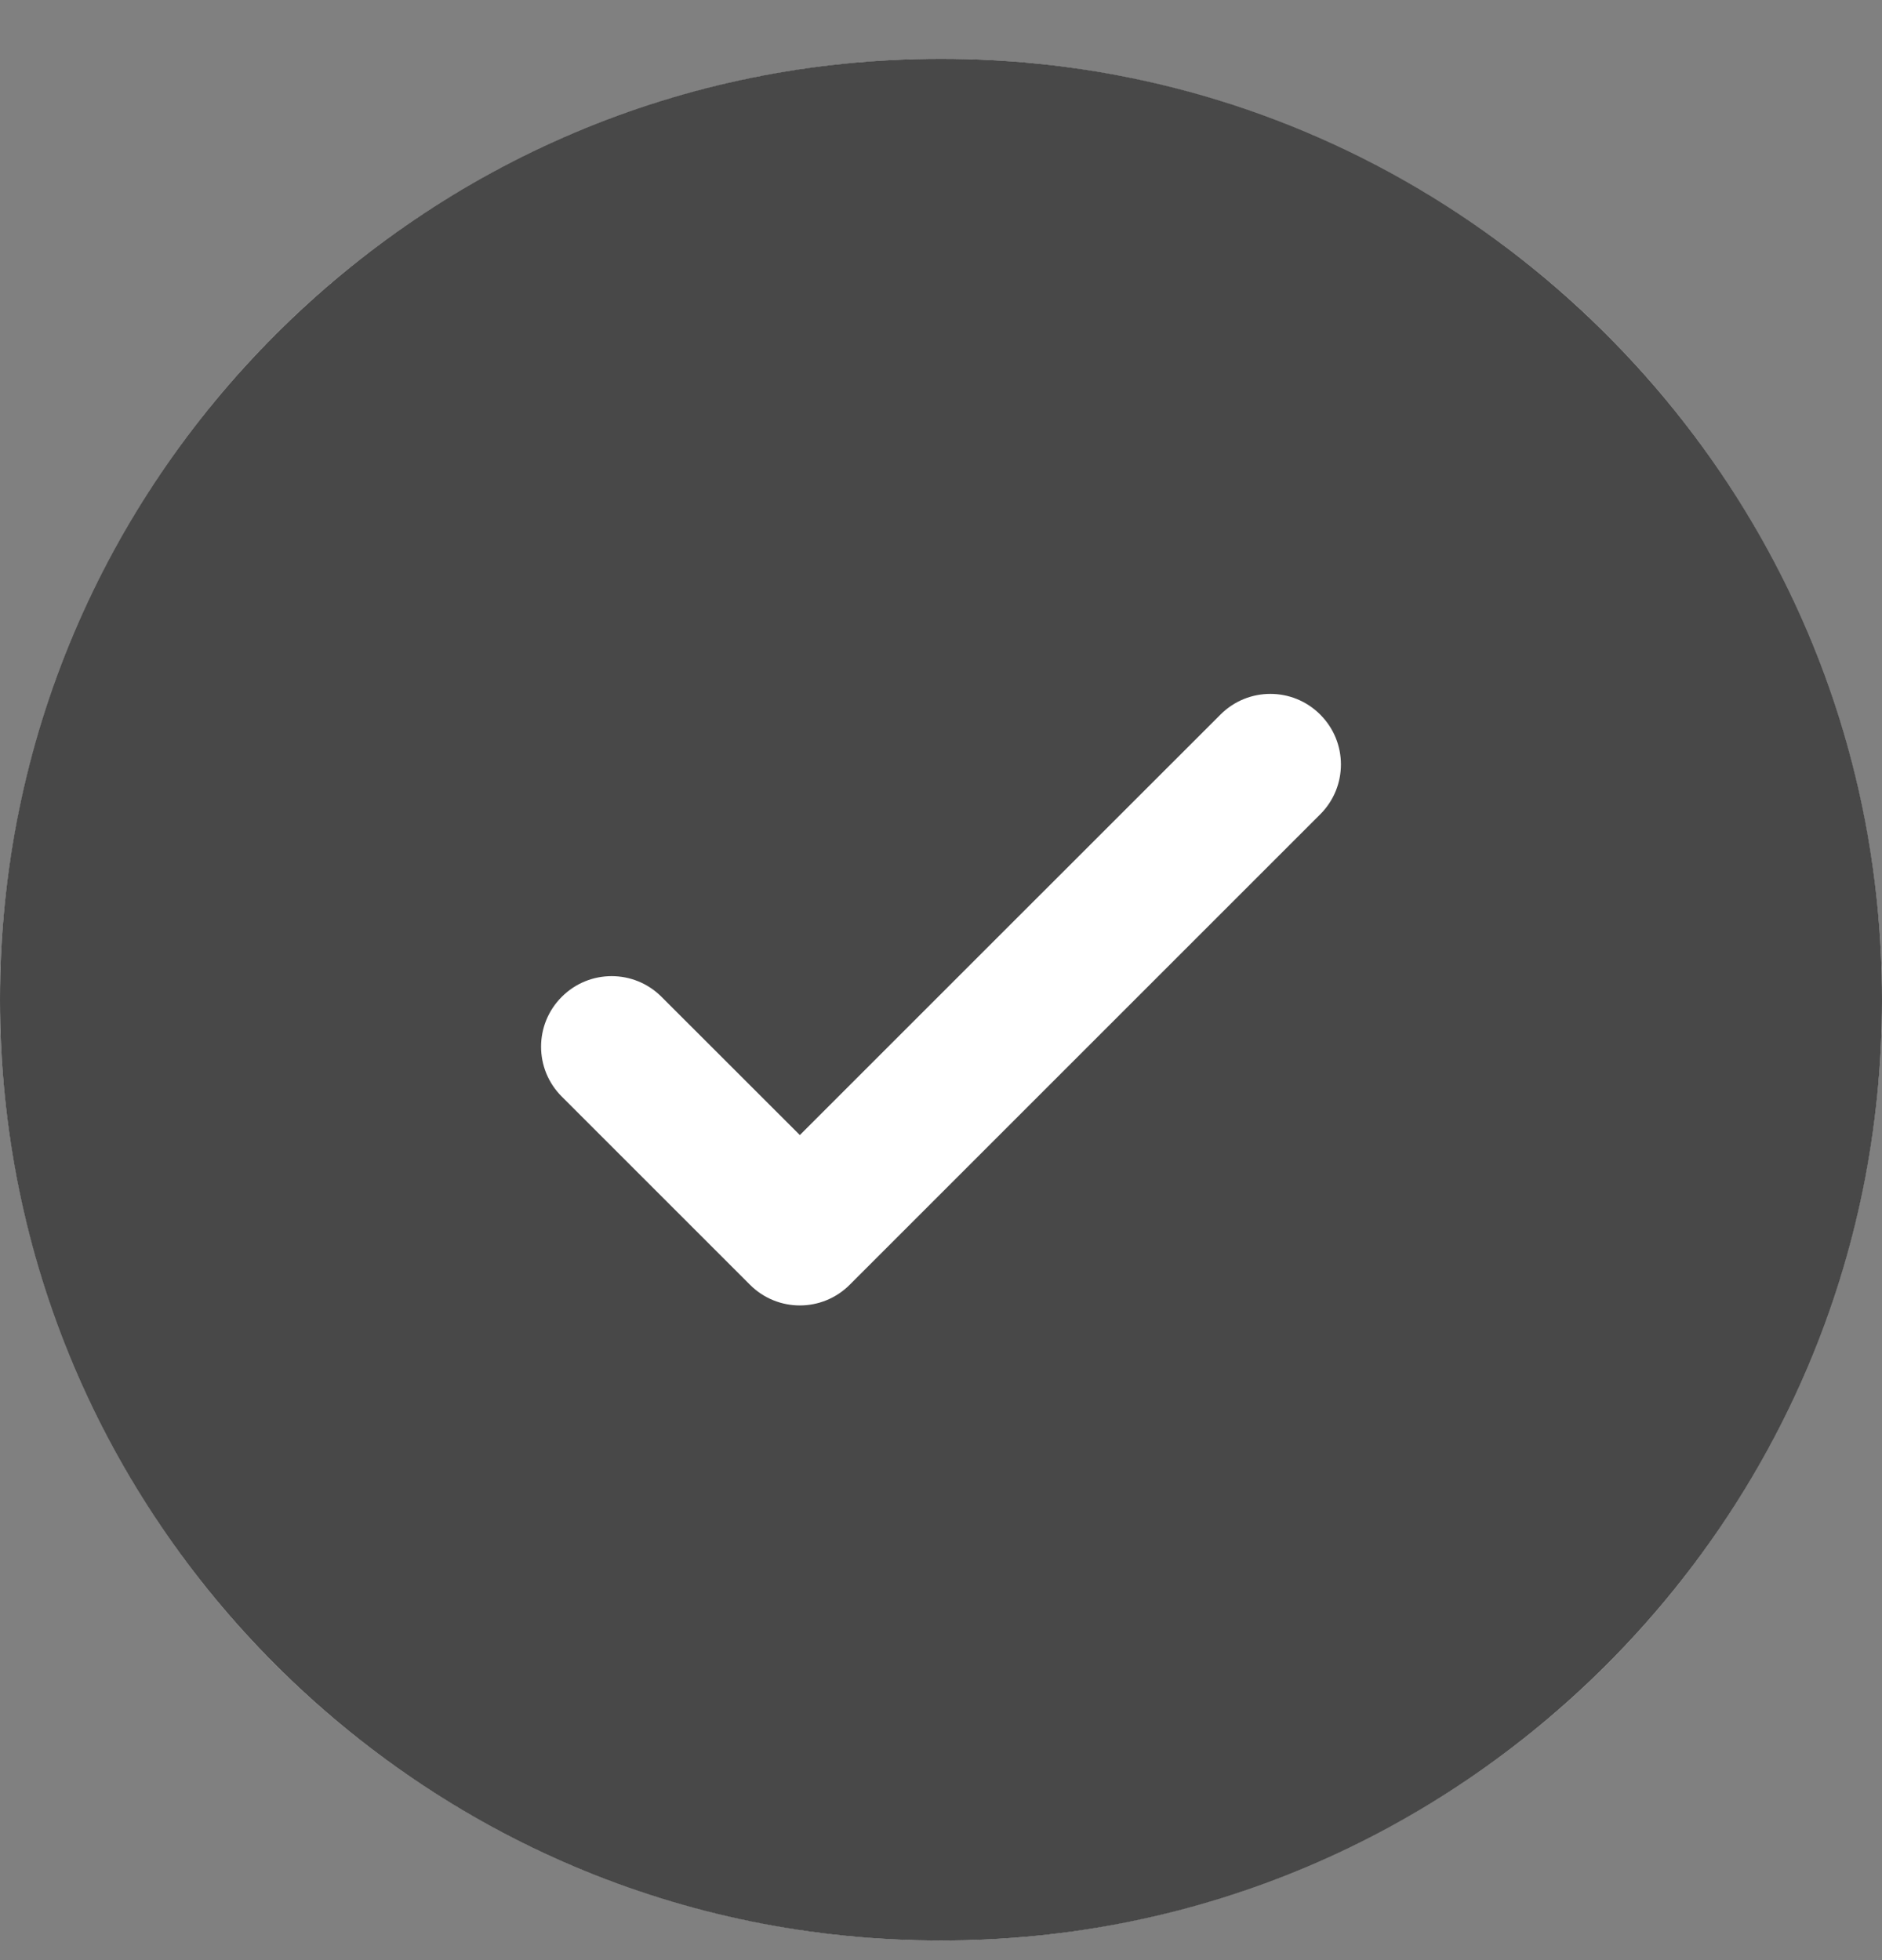 <svg width="24" height="25" viewBox="0 0 24 25" fill="none" xmlns="http://www.w3.org/2000/svg">
<rect x="0" y="0" width="24" height="25" fill="#808080" stroke="none"/>
<circle cx="12" cy="12.75" r="12" fill="white"/>
<path opacity="0.8" fill-rule="evenodd" clip-rule="evenodd" d="M24 12.75C24 19.377 18.627 24.75 12 24.75C5.373 24.75 0 19.377 0 12.75C0 6.123 5.373 0.75 12 0.75C18.627 0.75 24 6.123 24 12.75ZM16.836 9.114C17.188 9.465 17.188 10.035 16.836 10.386L10.836 16.386C10.485 16.738 9.915 16.738 9.564 16.386L7.164 13.986C6.812 13.635 6.812 13.065 7.164 12.714C7.515 12.362 8.085 12.362 8.436 12.714L10.2 14.477L12.882 11.795L15.564 9.114C15.915 8.762 16.485 8.762 16.836 9.114Z" fill="#1B1B1B"/>
</svg>
